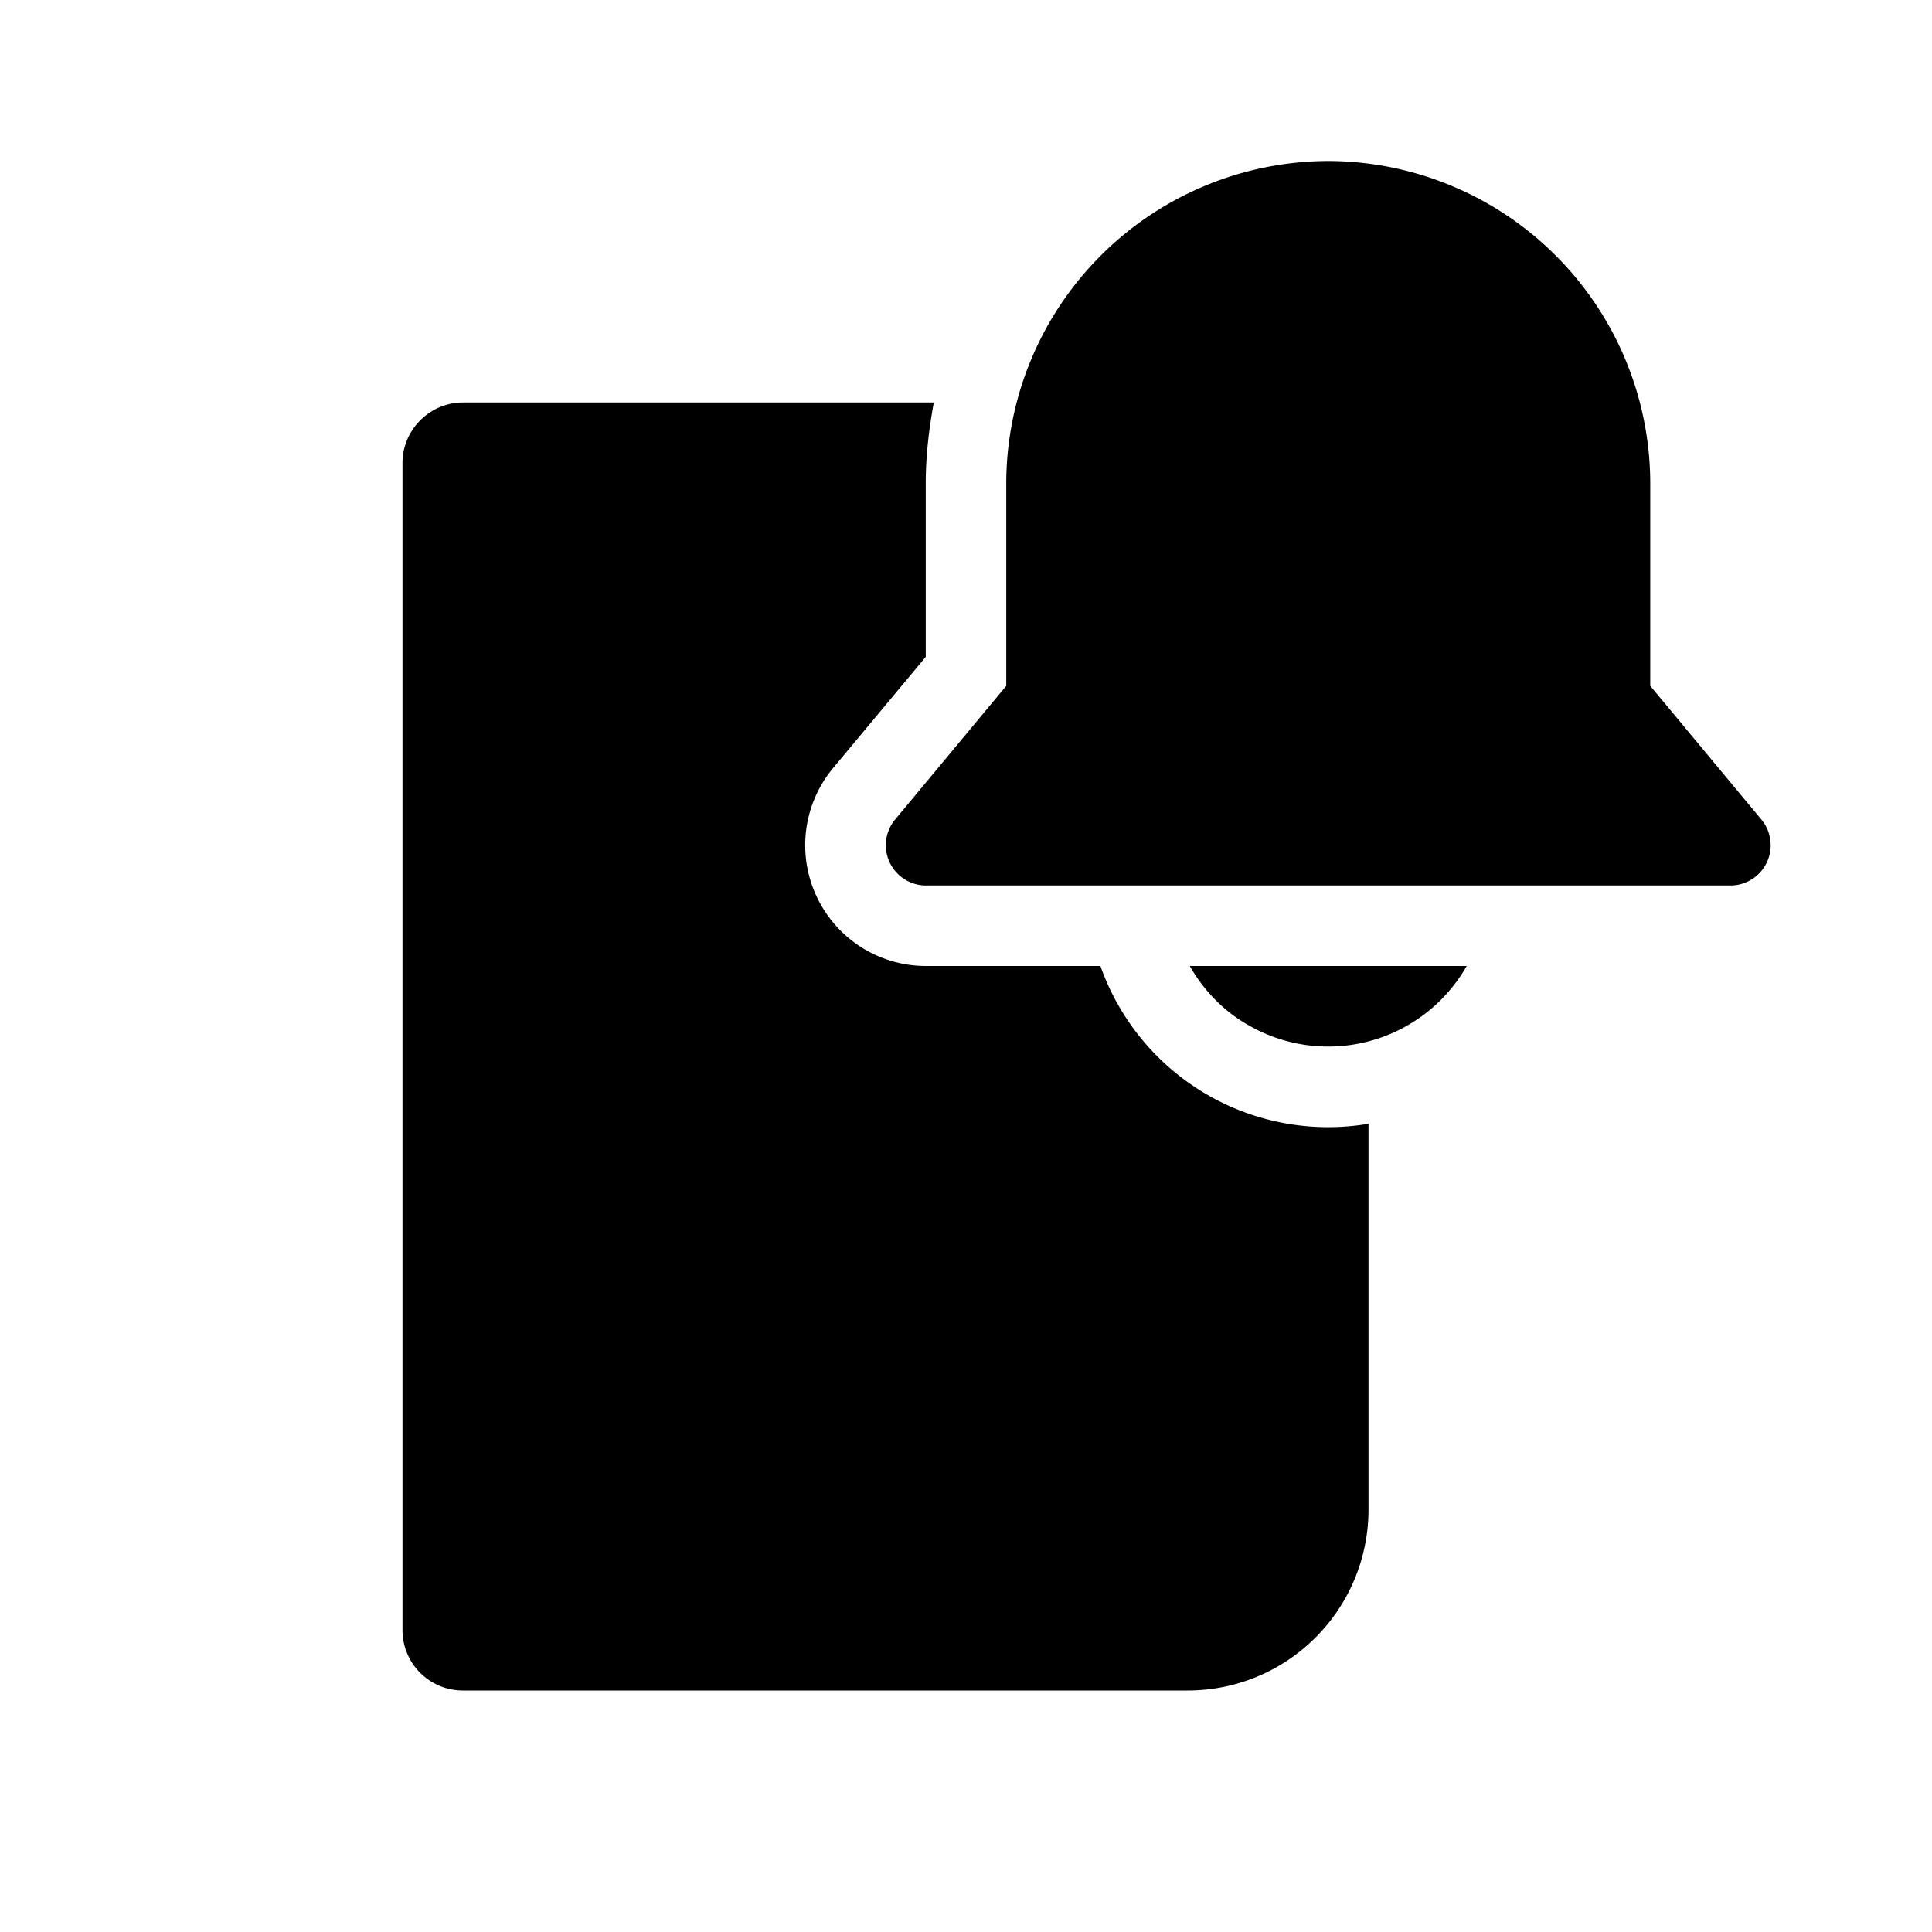 <svg fill="currentColor" viewBox="0 0 24 24"><path d="M16.5 2a4.01 4.01 0 0 1 4 4v2.52l1.38 1.66a.5.5 0 0 1-.38.82h-10a.5.5 0 0 1-.38-.82l1.38-1.66V6a4.01 4.01 0 0 1 4-4ZM5.75 5h5.85c-.06.33-.1.66-.1 1v2.16l-1.15 1.38A1.5 1.5 0 0 0 11.5 12h2.17A3 3 0 0 0 17 13.96v4.79c0 1.24-1 2.25-2.25 2.25h-9a.75.75 0 0 1-.75-.75V5.75c0-.41.34-.75.75-.75Zm9.75 7.73c-.3-.17-.55-.43-.72-.73h3.44a1.98 1.98 0 0 1-2.72.73Z"/></svg>